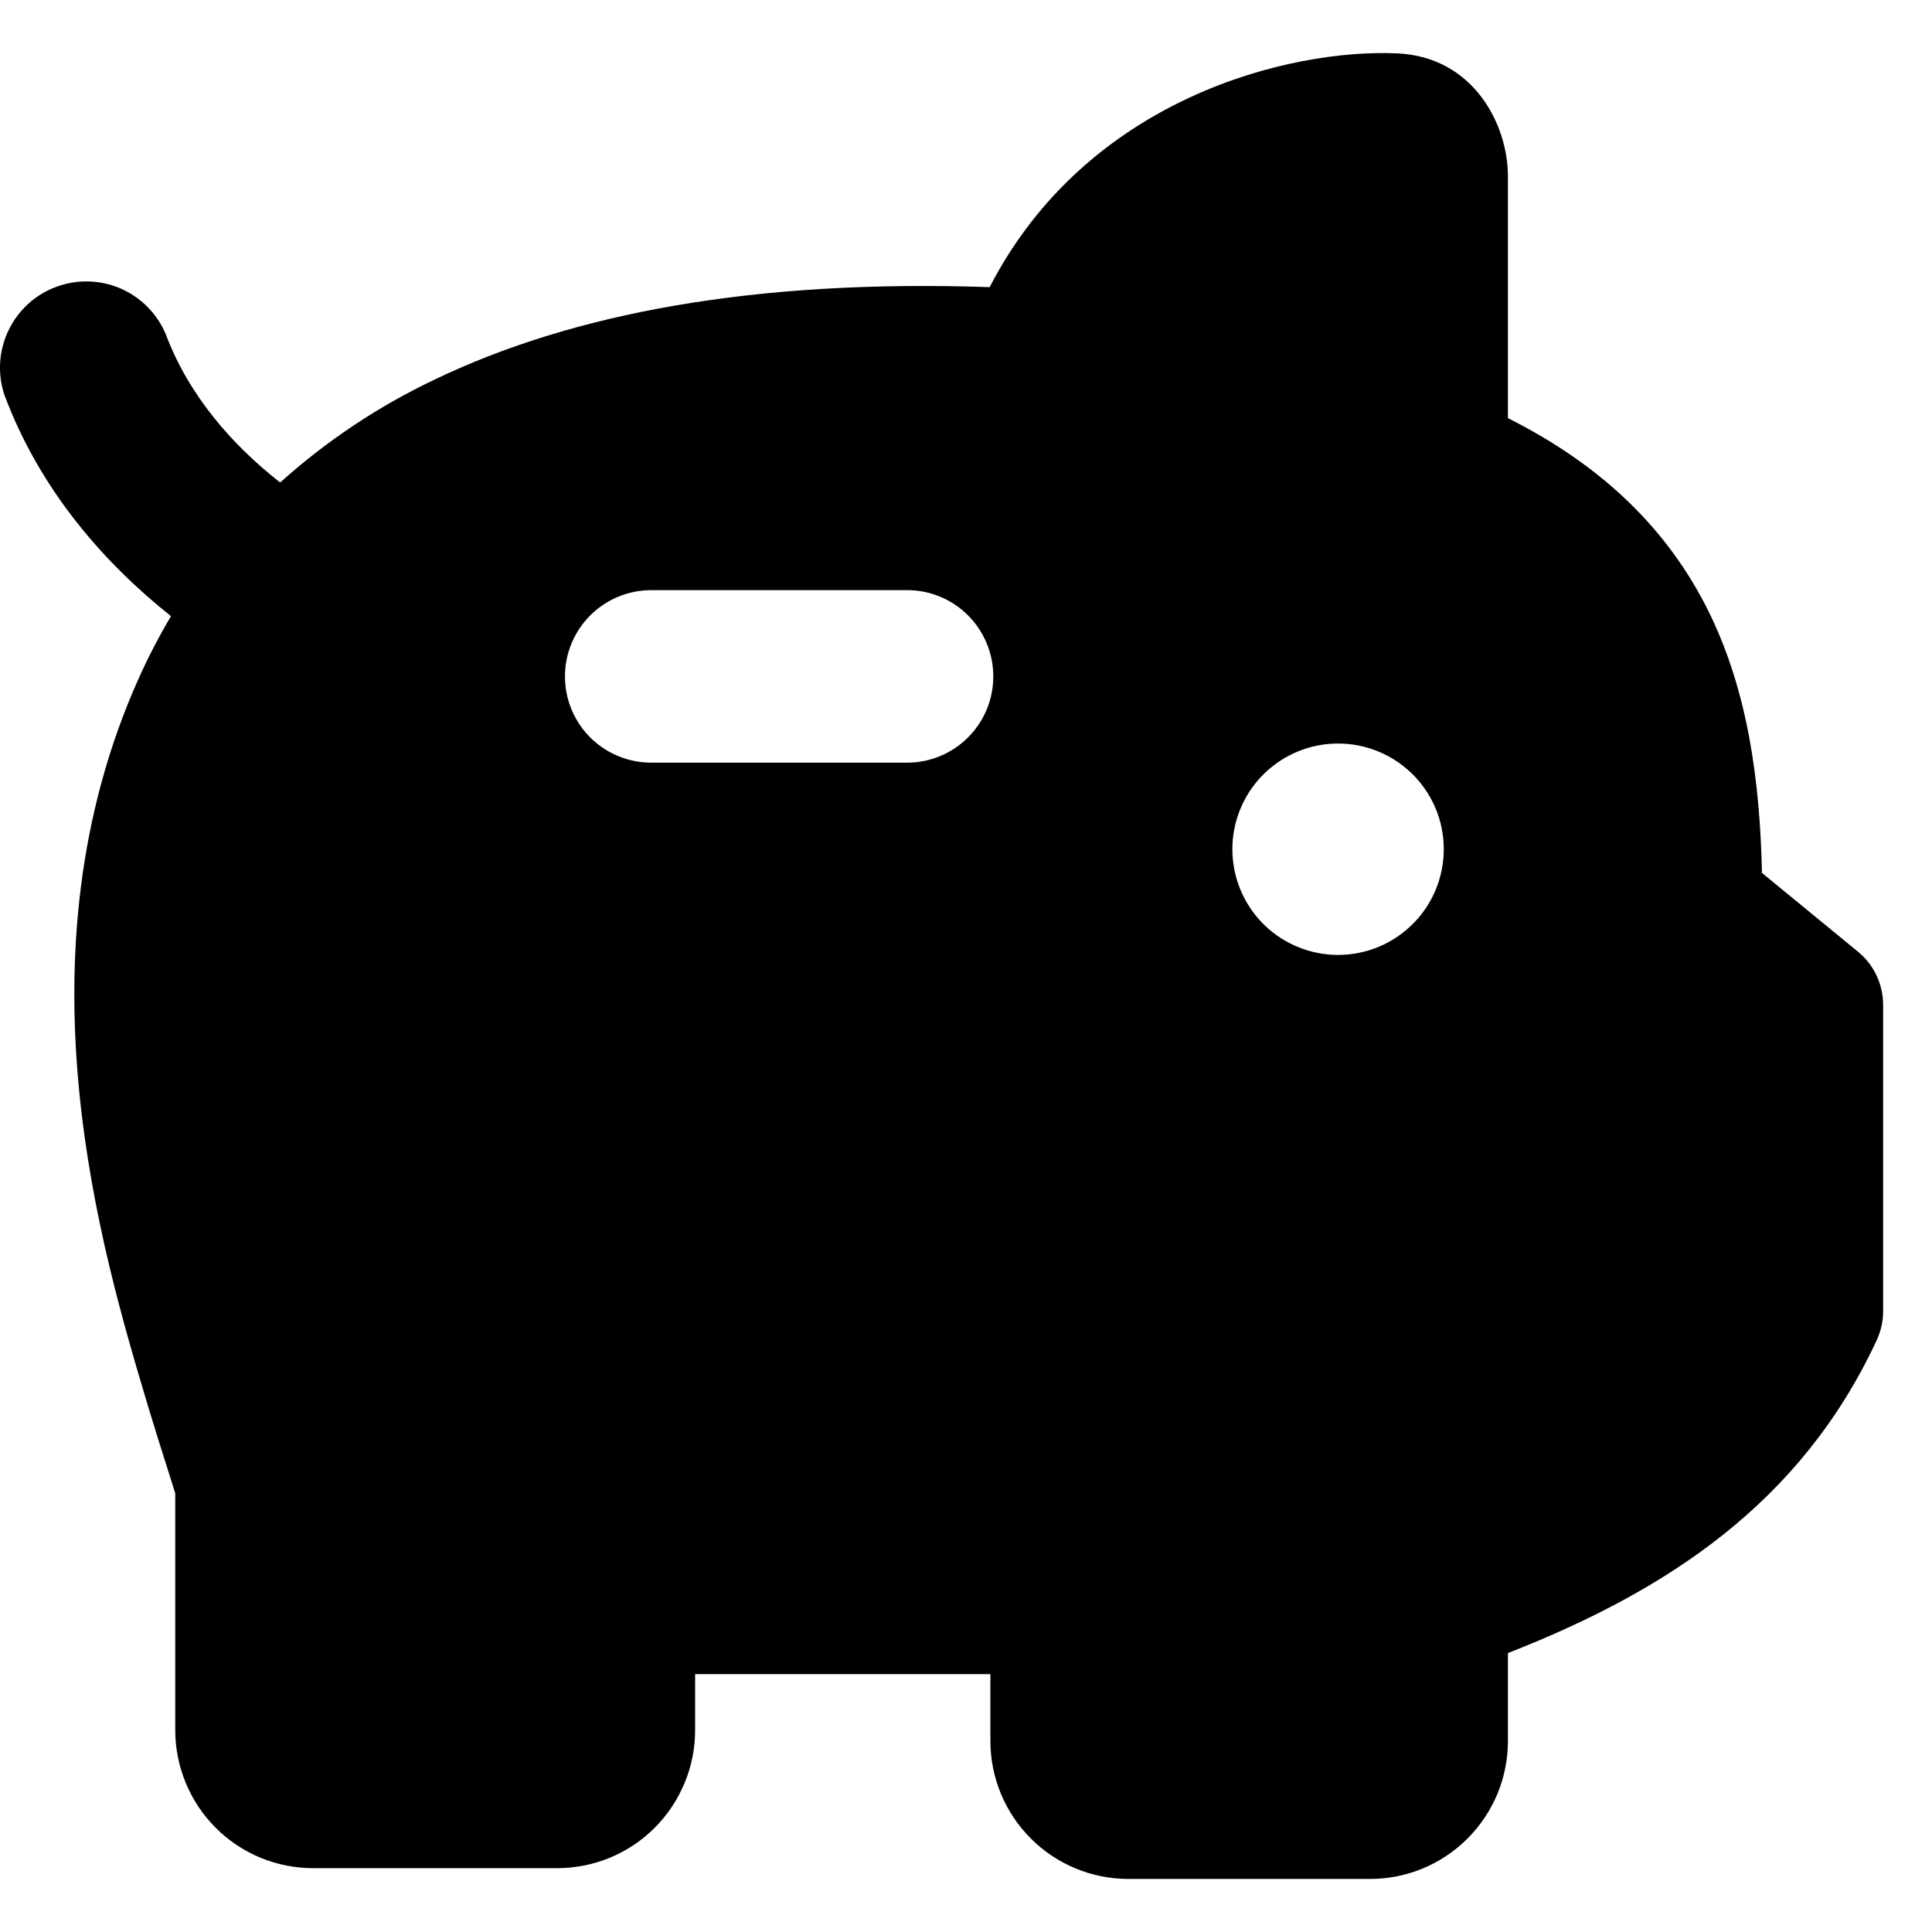 <svg width="24" height="24" viewBox="0 0 24 24" fill="none" xmlns="http://www.w3.org/2000/svg">
<path fill-rule="evenodd" clip-rule="evenodd" d="M12.295 3.565C13.512 1.208 16.034 0.603 17.357 0.663C18.305 0.706 18.732 1.547 18.732 2.189V5.194C19.932 5.797 20.736 6.603 21.23 7.606C21.715 8.595 21.862 9.706 21.888 10.844L23.079 11.821C23.178 11.902 23.257 12.003 23.311 12.118C23.365 12.232 23.393 12.358 23.393 12.485V16.289C23.393 16.413 23.365 16.536 23.313 16.649C22.373 18.67 20.709 19.762 18.732 20.535V21.627C18.732 21.852 18.688 22.075 18.602 22.283C18.515 22.491 18.389 22.68 18.23 22.839C18.071 22.998 17.882 23.125 17.674 23.211C17.466 23.297 17.243 23.341 17.018 23.341H14.018C13.563 23.341 13.127 23.161 12.806 22.839C12.484 22.518 12.303 22.082 12.303 21.627V20.797H8.635V21.493C8.635 21.718 8.591 21.941 8.504 22.149C8.418 22.357 8.292 22.546 8.133 22.705C7.974 22.865 7.785 22.991 7.577 23.077C7.369 23.163 7.146 23.207 6.921 23.207H3.891C3.666 23.207 3.443 23.163 3.235 23.077C3.027 22.991 2.838 22.865 2.679 22.705C2.52 22.546 2.394 22.357 2.308 22.149C2.222 21.941 2.177 21.718 2.177 21.493V18.552C2.156 18.482 2.134 18.413 2.112 18.344L2.078 18.236C2 17.994 1.925 17.751 1.851 17.508L1.843 17.482C1.257 15.522 0.165 11.883 1.73 8.411C1.847 8.152 1.979 7.899 2.124 7.654C1.315 7.011 0.502 6.107 0.053 4.901C-0.033 4.638 -0.014 4.352 0.106 4.103C0.226 3.853 0.437 3.66 0.697 3.564C0.956 3.467 1.242 3.474 1.496 3.583C1.75 3.693 1.952 3.897 2.059 4.151C2.342 4.906 2.875 5.519 3.48 5.994C4.058 5.474 4.709 5.041 5.412 4.709C7.121 3.891 9.372 3.467 12.295 3.567V3.565ZM12.339 8.403C12.339 8.994 11.86 9.474 11.268 9.474H8.09C7.806 9.474 7.533 9.361 7.332 9.161C7.131 8.96 7.018 8.687 7.018 8.403C7.018 8.119 7.131 7.846 7.332 7.645C7.533 7.444 7.806 7.331 8.09 7.331H11.268C11.861 7.331 12.339 7.811 12.339 8.403ZM16.555 11.861C16.733 11.87 16.911 11.842 17.078 11.781C17.245 11.719 17.397 11.624 17.526 11.501C17.656 11.379 17.758 11.231 17.829 11.067C17.899 10.903 17.935 10.727 17.935 10.549C17.935 10.371 17.899 10.195 17.829 10.031C17.758 9.868 17.656 9.72 17.526 9.597C17.397 9.475 17.245 9.379 17.078 9.318C16.911 9.256 16.733 9.229 16.555 9.238C16.219 9.255 15.902 9.401 15.67 9.645C15.438 9.889 15.309 10.213 15.309 10.549C15.309 10.886 15.438 11.21 15.67 11.454C15.902 11.698 16.219 11.843 16.555 11.861Z" fill="black"/>
</svg>
